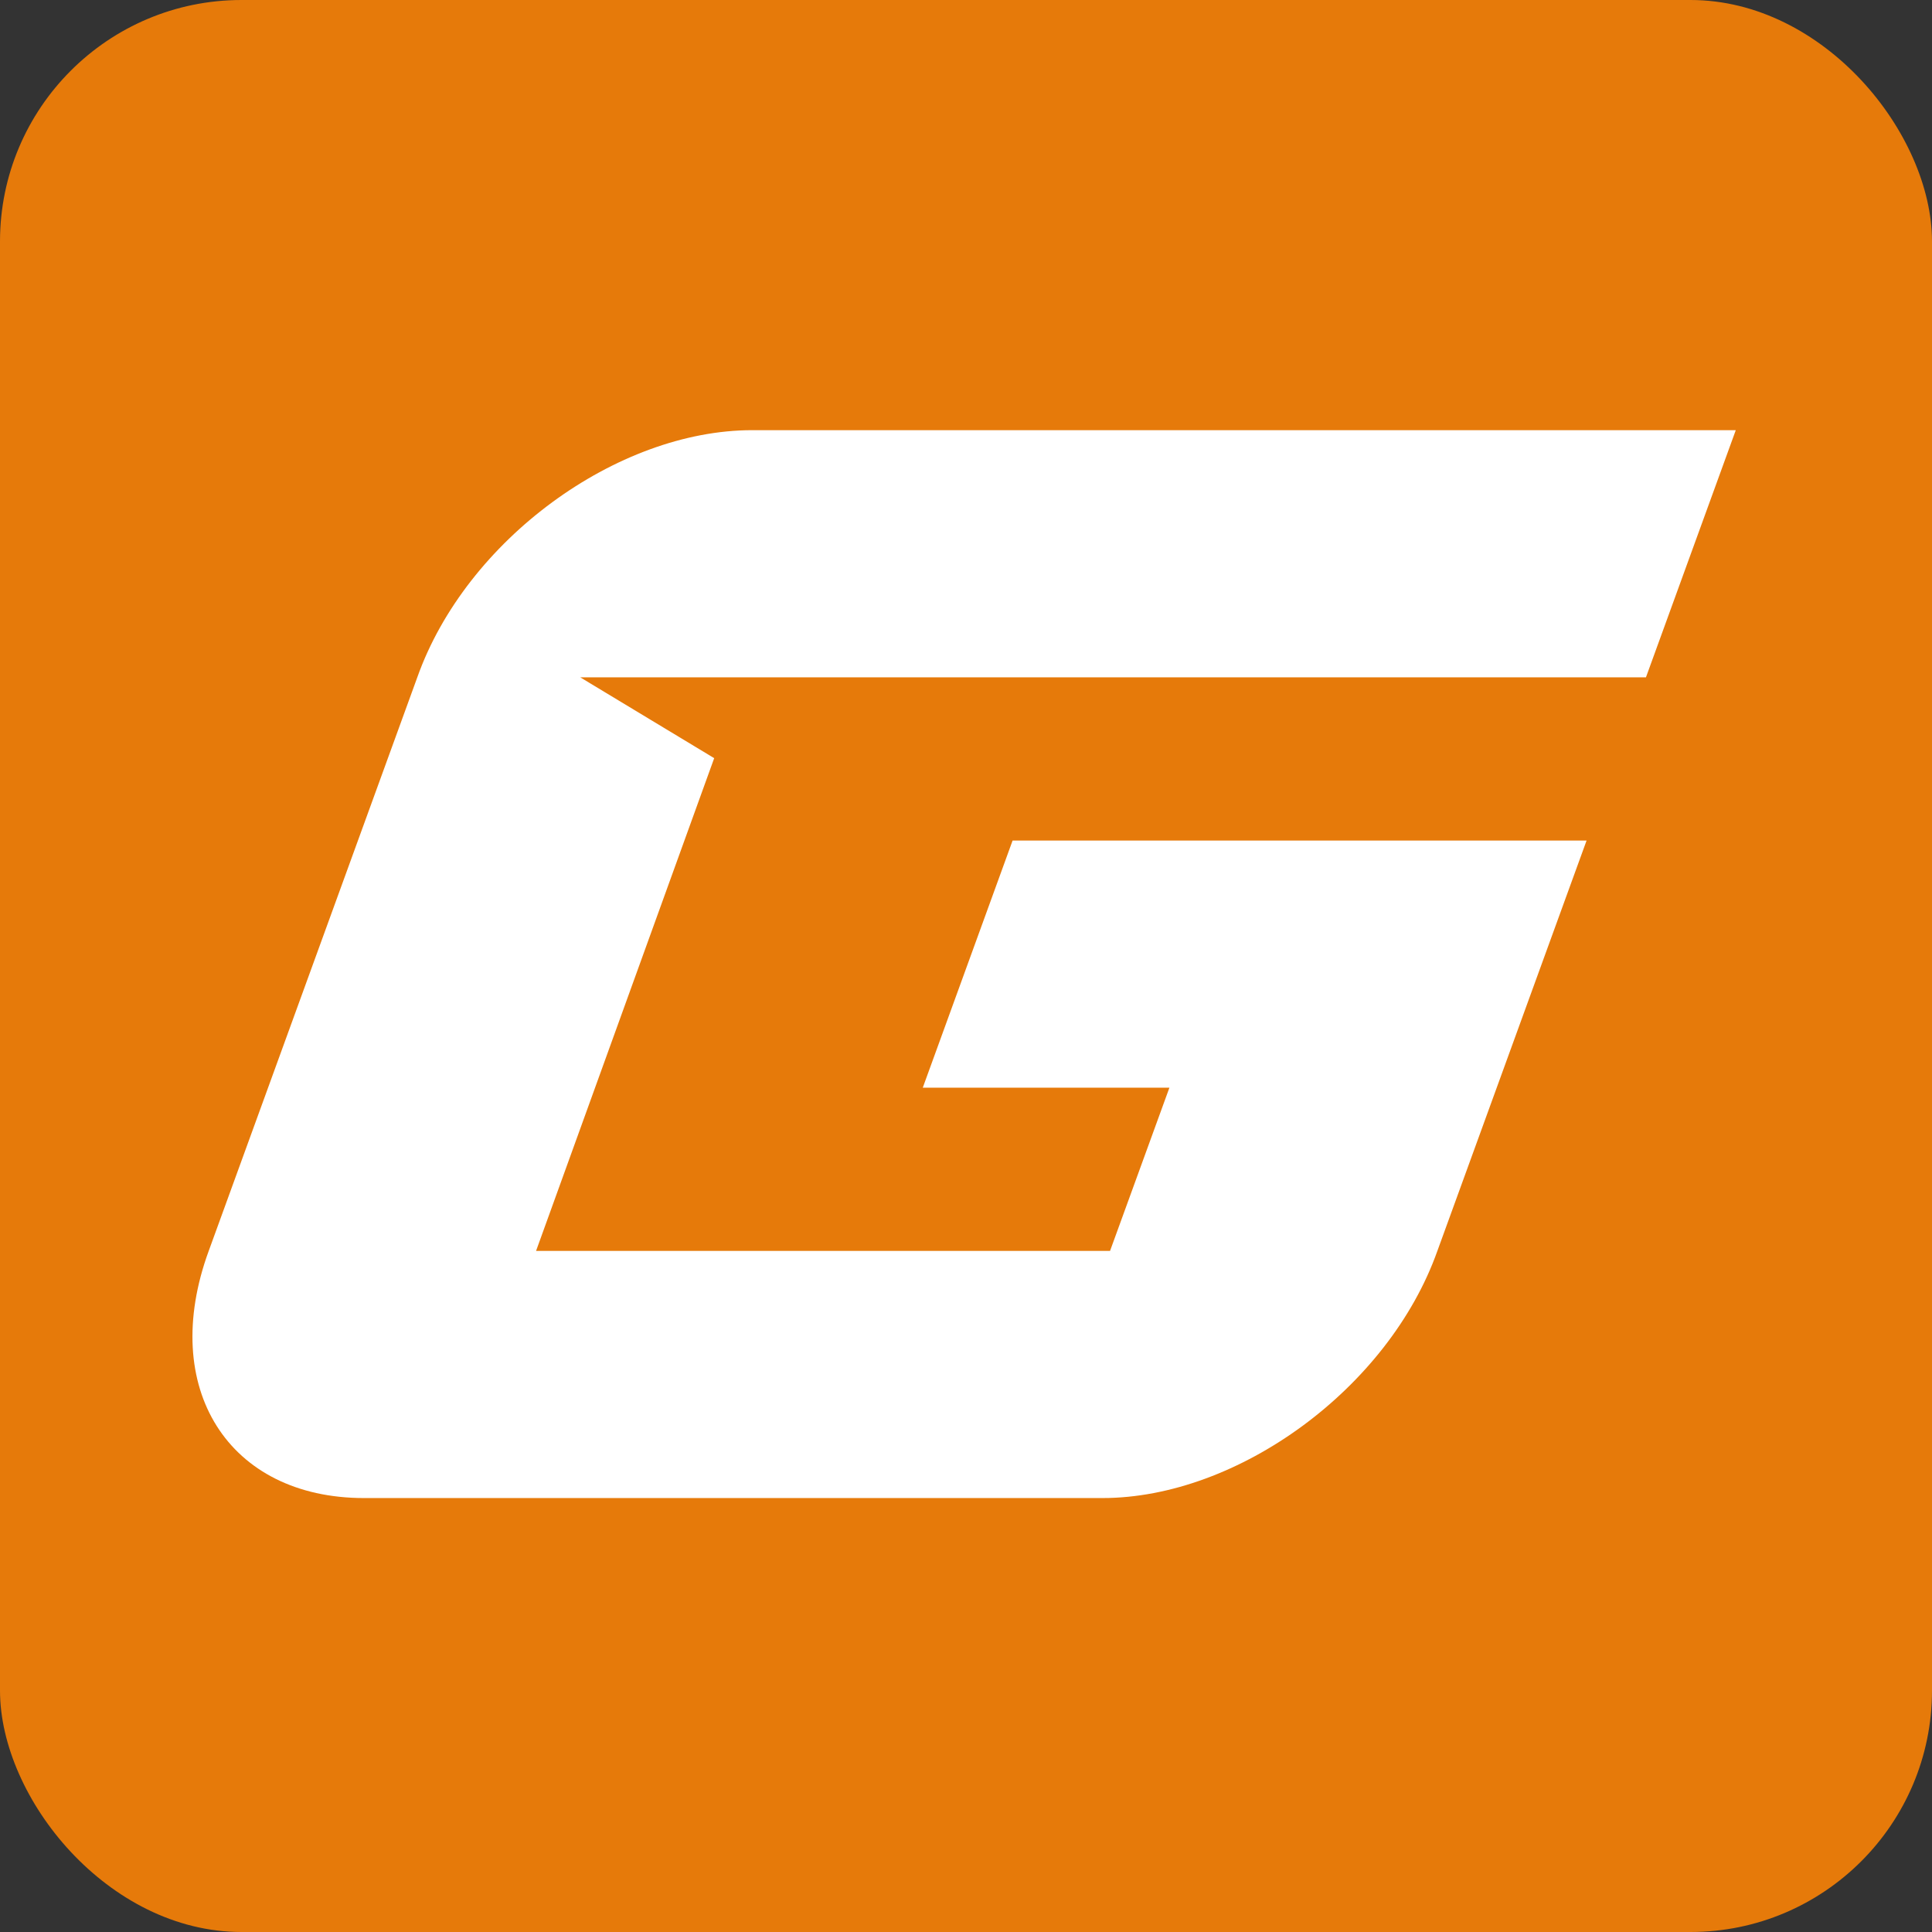 <svg width="512" height="512" viewBox="0 0 512 512" fill="none" xmlns="http://www.w3.org/2000/svg">
<rect x="0" y="0" width="512" height="512" fill="#333333" stroke="none"/>
<rect width="512" height="512" rx="64" fill="#E67A0A"/>
<path d="M96.469 397H292.154C328.064 397 368.008 367.891 380.919 331.506L420.459 222.753H268.349L244.544 288.247H309.907L294.172 331.506H142.061L189.268 200.921L153.762 179.494H436.195L460 114H199.355C163.446 114 123.502 143.109 110.59 179.494L55.314 331.506C41.999 367.891 60.559 397 96.469 397Z" fill="white"/>
</svg>
